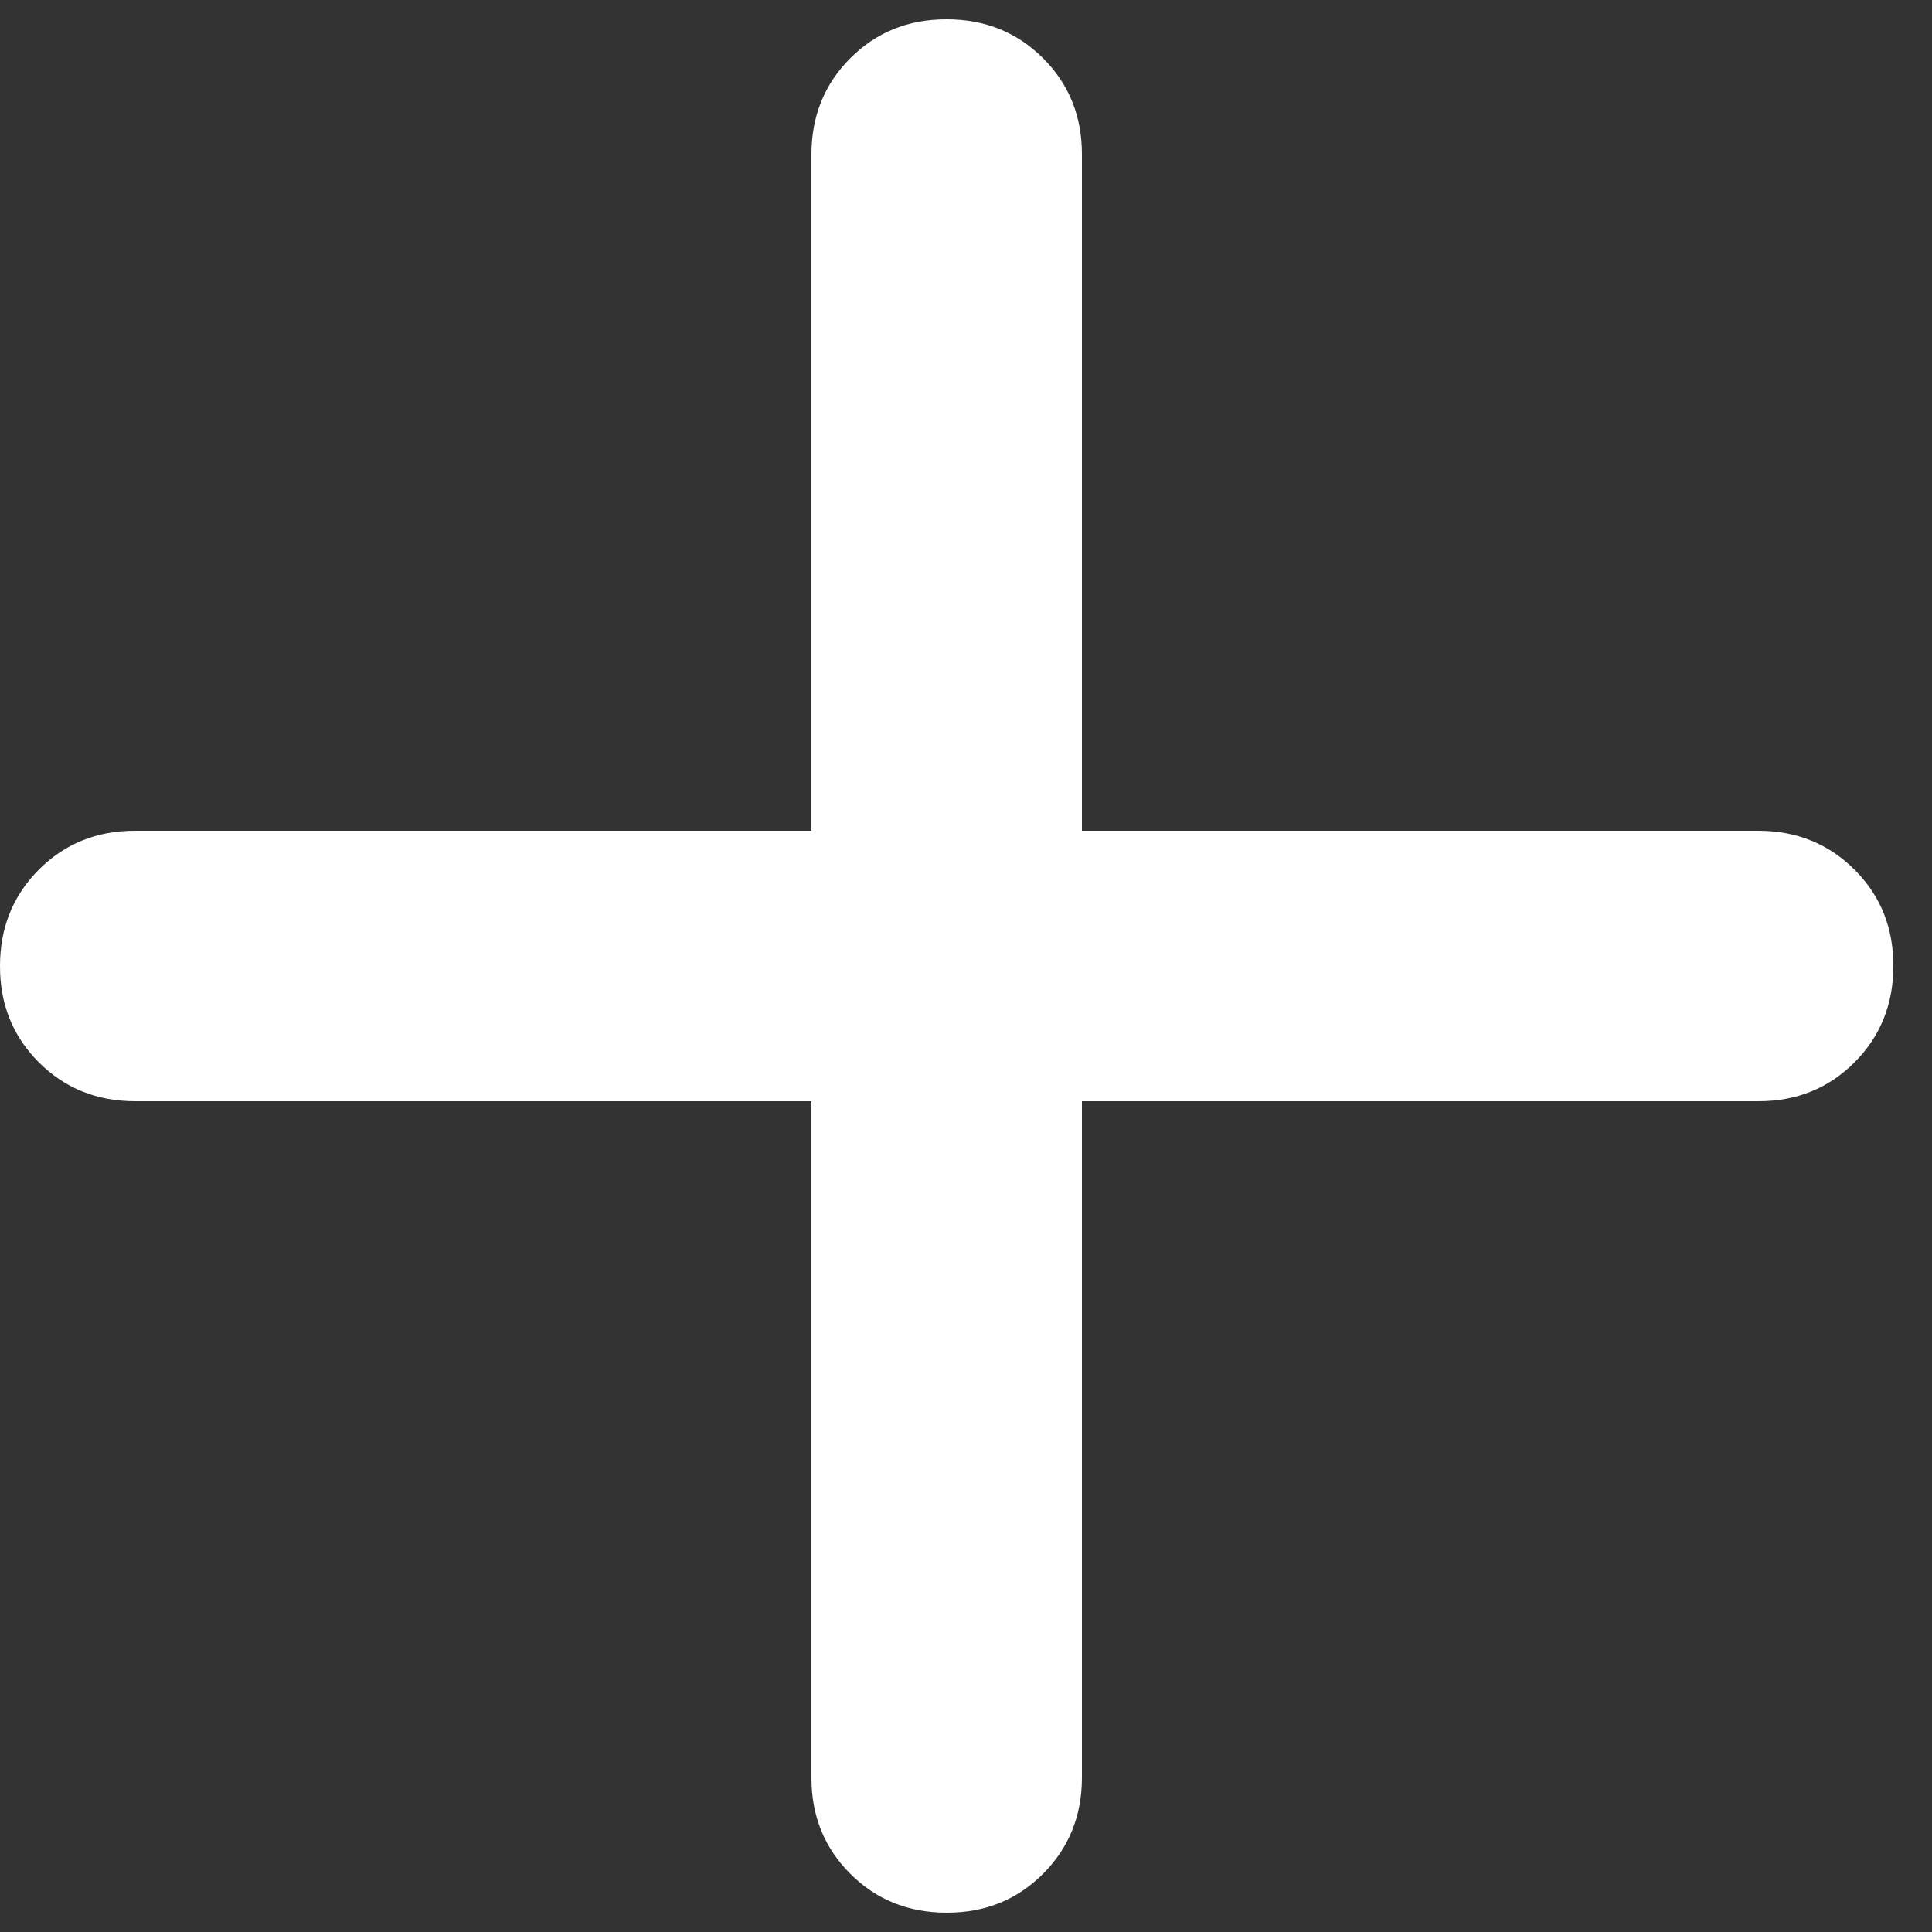 <svg width="25" height="25" viewBox="0 0 25 25" fill="none" xmlns="http://www.w3.org/2000/svg">
<rect x="0" y="0" width="25" height="25" fill="#333333" stroke="none"/>
<path id="Vector" d="M12.25 24.75C11.754 24.75 11.338 24.582 11.002 24.246C10.666 23.91 10.499 23.495 10.5 23V14.25H1.75C1.254 14.25 0.838 14.082 0.502 13.746C0.166 13.41 -0.001 12.995 6.05535e-06 12.5C6.05535e-06 12.004 0.168 11.588 0.504 11.252C0.84 10.916 1.255 10.749 1.75 10.75H10.5V2C10.5 1.504 10.668 1.088 11.004 0.752C11.34 0.416 11.755 0.249 12.25 0.25C12.746 0.25 13.162 0.418 13.498 0.754C13.834 1.09 14.001 1.505 14 2V10.75H22.75C23.246 10.75 23.662 10.918 23.998 11.254C24.334 11.59 24.501 12.005 24.5 12.5C24.5 12.996 24.332 13.412 23.996 13.748C23.66 14.084 23.245 14.251 22.75 14.25H14V23C14 23.496 13.832 23.912 13.496 24.248C13.16 24.584 12.745 24.751 12.25 24.75Z" fill="#FFFFFF"/>
</svg>
